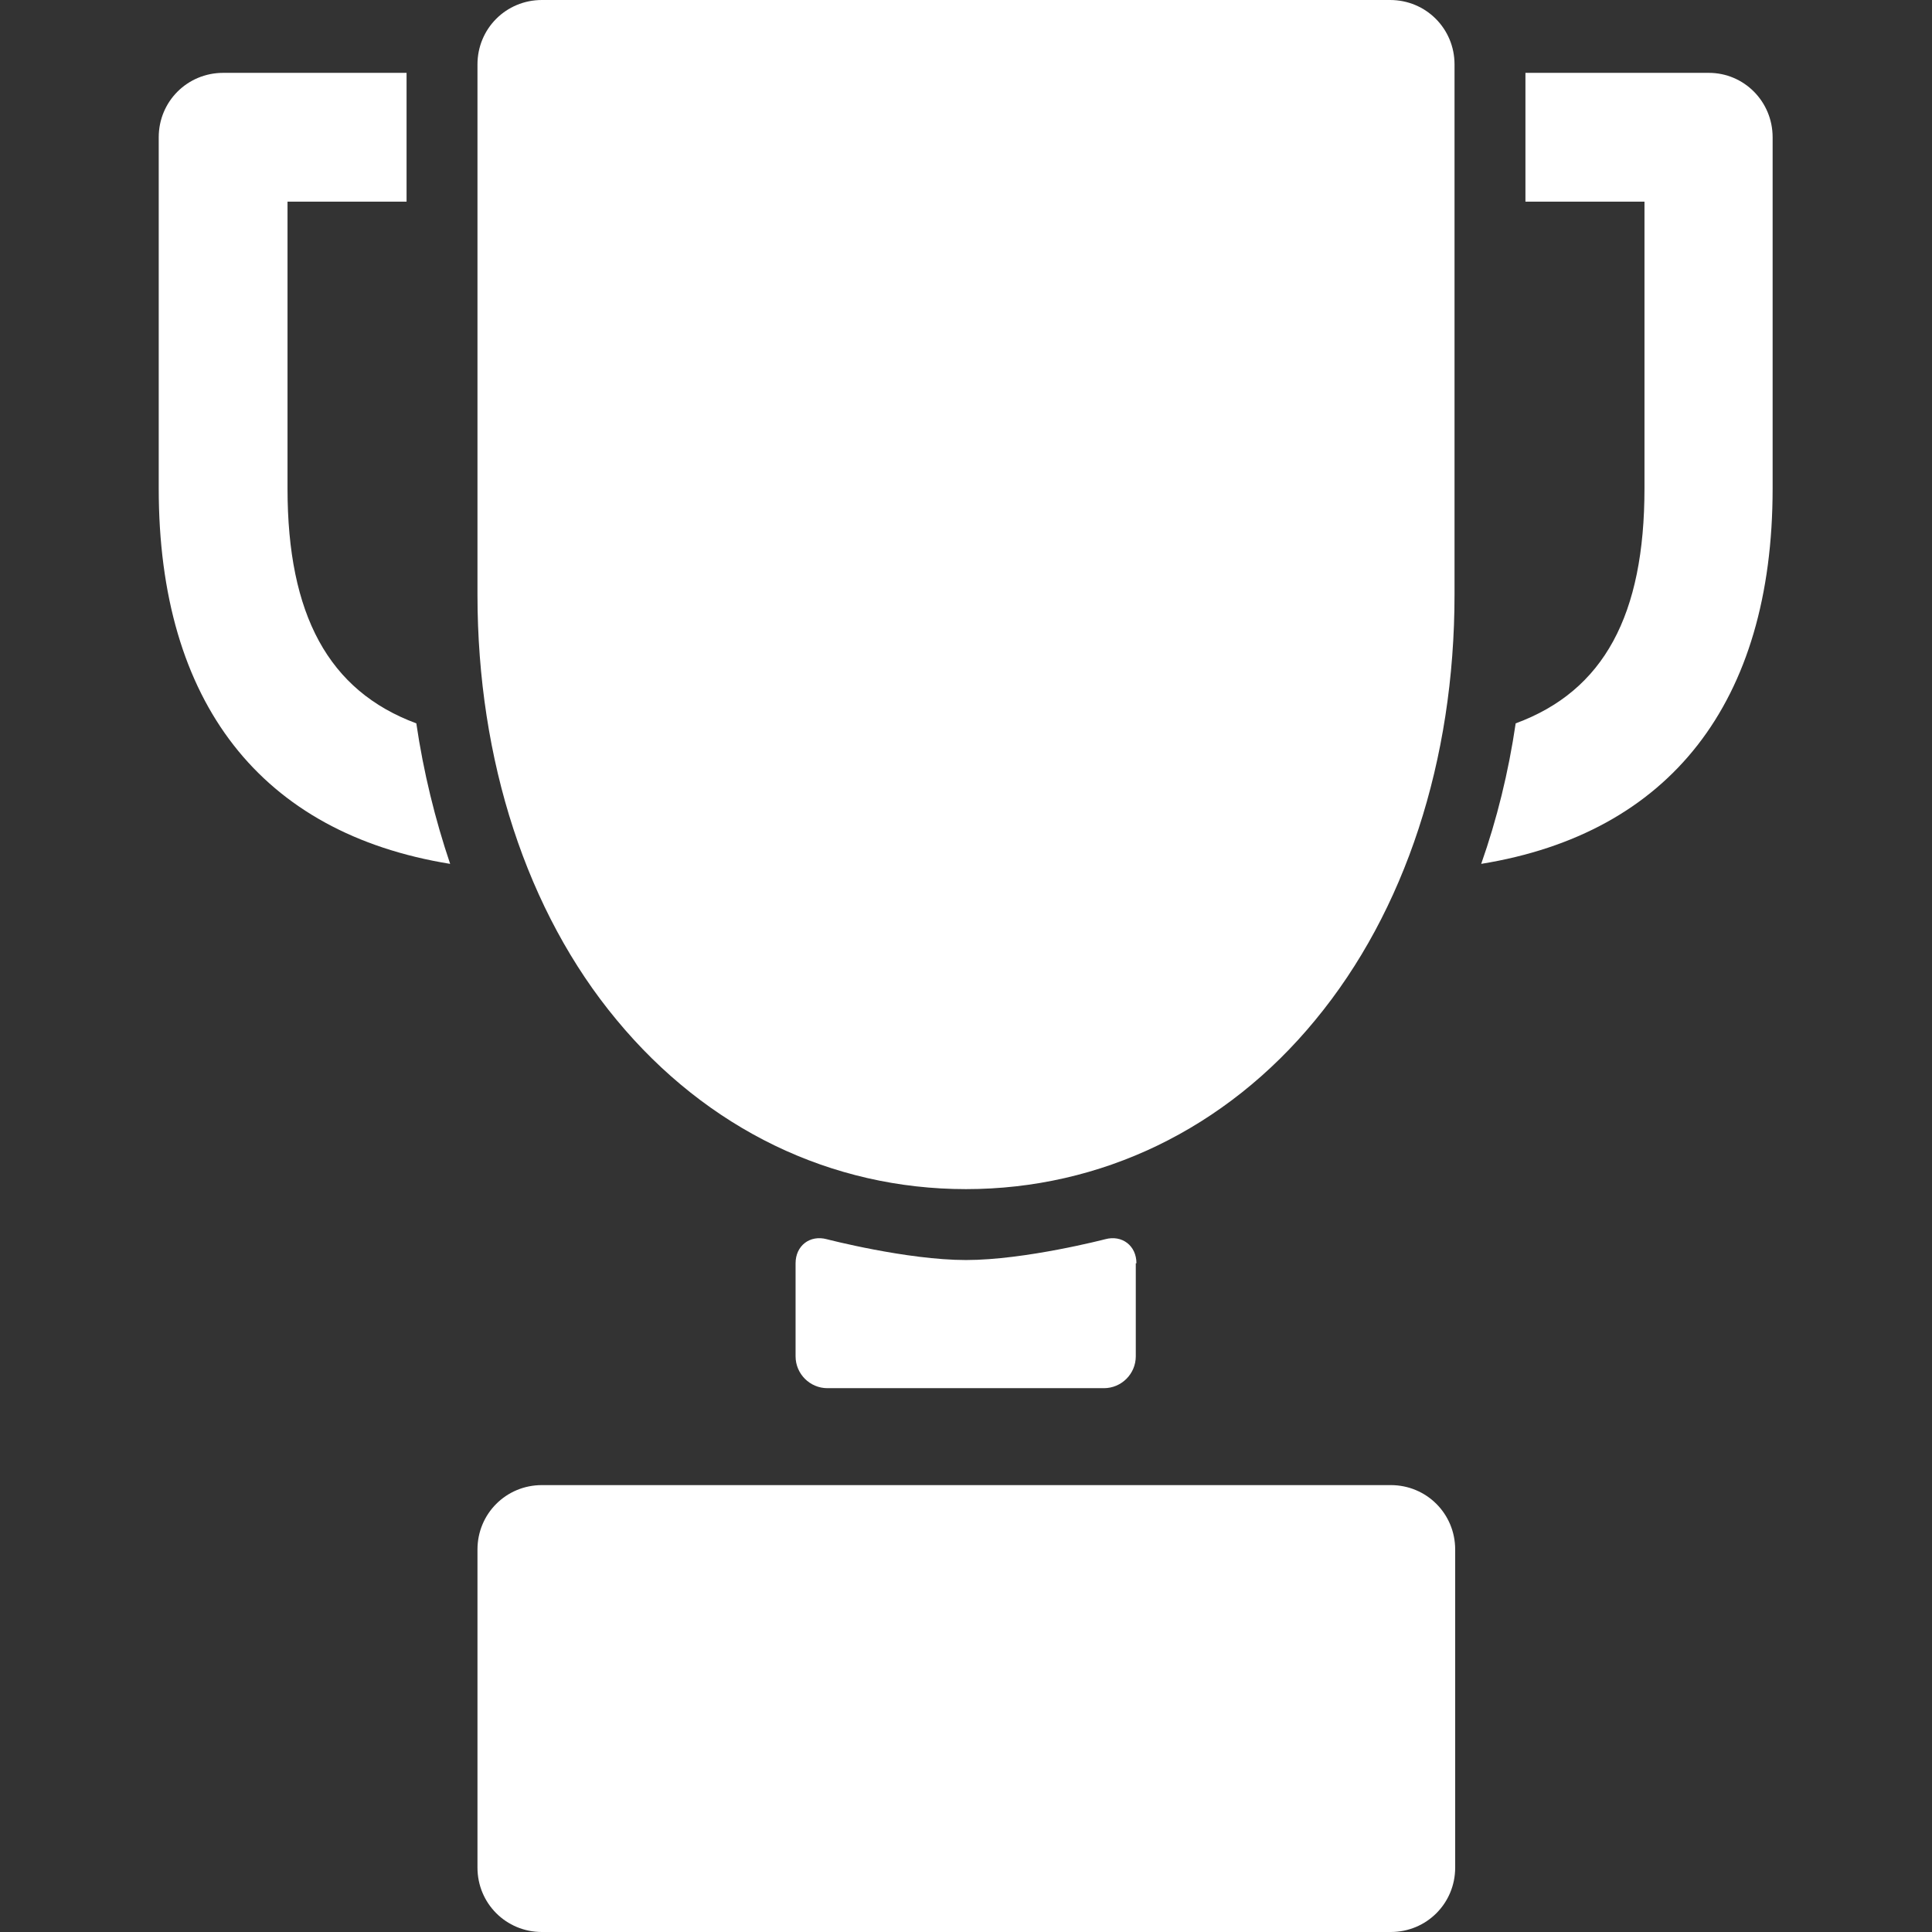 <?xml version="1.0" encoding="utf-8"?>
<!-- Generator: Adobe Illustrator 24.0.1, SVG Export Plug-In . SVG Version: 6.00 Build 0)  -->
<svg version="1.1" id="Capa_1" xmlns="http://www.w3.org/2000/svg" xmlns:xlink="http://www.w3.org/1999/xlink" x="0px" y="0px"
	 viewBox="0 0 297 297" style="enable-background:new 0 0 297 297;" xml:space="preserve">
<rect x="0" y="0" width="297" height="297" fill="#333333" stroke="none"/>
<style type="text/css">
	.st0{fill:#FFFFFF;}
</style>
<g>
	<g>
		<path class="st0" d="M174.7,194.2c0-2.7-2.2-4.4-4.8-3.7c0,0-12.3,3.2-21.4,3.2s-21.4-3.2-21.4-3.2c-2.6-0.7-4.8,1-4.8,3.7v14.3
			c0,2.7,2.2,4.9,4.9,4.9h42.5c2.7,0,4.9-2.2,4.9-4.9V194.2z"/>
	</g>
	<g>
		<path class="st0" d="M223.6,9.9c0-5.5-4.4-9.9-9.9-9.9H83.3c-5.5,0-9.9,4.4-9.9,9.9v81.5c0,25.5,7.6,48.8,21.4,65.4
			c13.9,16.8,33,26,53.7,26s39.9-9.2,53.7-26c13.8-16.7,21.4-39.9,21.4-65.4L223.6,9.9L223.6,9.9z"/>
	</g>
	<g>
		<path class="st0" d="M64,111.2c-13.5-5-19.8-16.7-19.8-36.1V31h18.3V11.2H34.3c-5.5,0-9.9,4.4-9.9,9.9v54c0,33,15.8,53,44.8,57.7
			C66.9,126,65.1,118.7,64,111.2z"/>
	</g>
	<g>
		<path class="st0" d="M83.3,228.3c-5.5,0-9.9,4.4-9.9,9.9v48.9c0,5.5,4.4,9.9,9.9,9.9h130.5c5.5,0,9.9-4.4,9.9-9.9v-48.9
			c0-5.5-4.4-9.9-9.9-9.9H83.3z"/>
	</g>
	<g>
		<path class="st0" d="M262.7,11.2h-28.2V31h18.3v44.1c0,19.4-6.2,31.1-19.8,36.1c-1.1,7.5-2.9,14.8-5.3,21.6
			c29-4.7,44.8-24.8,44.8-57.7v-54C272.5,15.6,268.1,11.2,262.7,11.2z"/>
	</g>
</g>
</svg>
